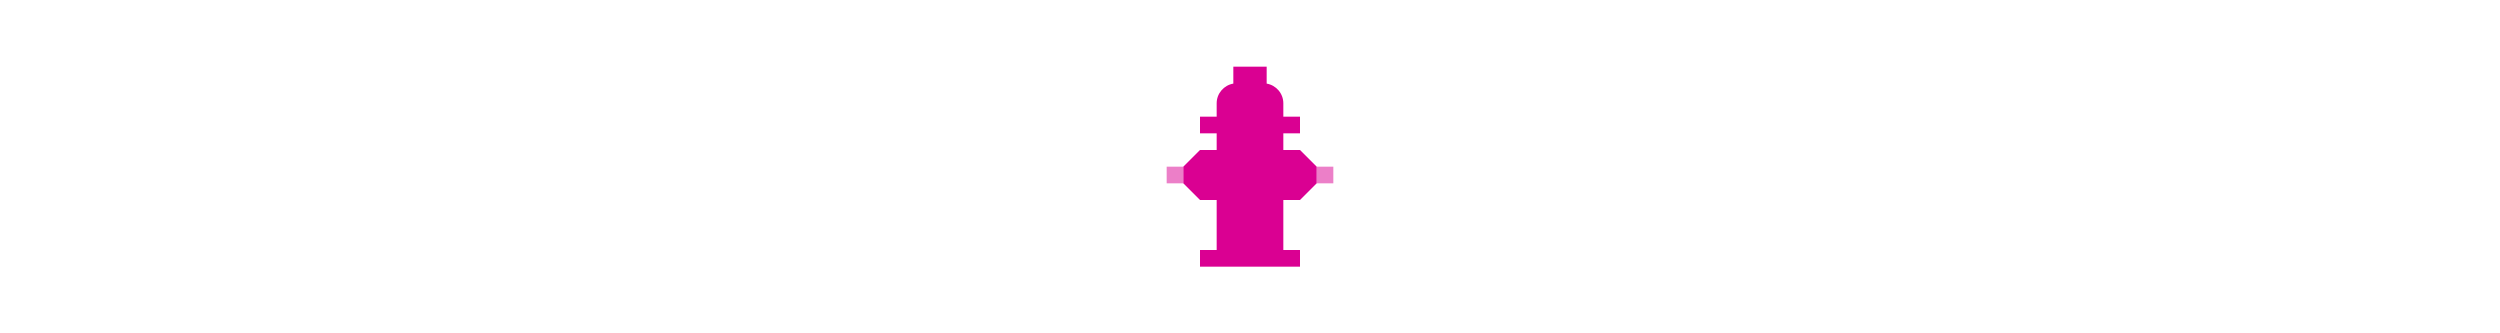<svg width="300" height="40" viewBox="0 0 300 40" fill="none" xmlns="http://www.w3.org/2000/svg" xmlns:xlink="http://www.w3.org/1999/xlink" version="1.1">

<g transform="translate(138, 8) scale(2 2) "> 

<defs>
<filter id="alpha" filterUnits="objectBoundingBox" x="0%" y="0%" width="100%" height="100%">
  <feColorMatrix type="matrix" in="SourceGraphic" values="0 0 0 0 1 0 0 0 0 1 0 0 0 0 1 0 0 0 1 0"/>
</filter>
<mask id="mask0">
  <g filter="url(#alpha)">
<rect x="0" y="0" width="12" height="12" style="fill:rgb(0%,0%,0%);fill-opacity:0.5;stroke:none;"/>
  </g>
</mask>
<clip100Path id="clip1001">
  <rect x="0" y="0" width="12" height="12"/>
</clip100Path>
<g id="surface5" clip100-path="url(#clip1001)">
<path style=" stroke:none;fill-rule:nonzero;fill:rgb(85.49%,0%,57.255%);fill-opacity:1;" d="M 2 6 L 1 6 L 1 7 L 2 7 Z M 2 6 "/>
<path style=" stroke:none;fill-rule:nonzero;fill:rgb(85.49%,0%,57.255%);fill-opacity:1;" d="M 11 6 L 10 6 L 10 7 L 11 7 Z M 11 6 "/>
</g>
</defs>
<g id="surface1">
<path style=" stroke:none;fill-rule:nonzero;fill:rgb(85.49%,0%,57.255%);fill-opacity:1;" d="M 5 0 L 7 0 L 7 1.016 C 7.566 1.113 8 1.605 8 2.199 L 8 3 L 9 3 L 9 4 L 8 4 L 8 5 L 9 5 L 10 6 L 10 7 L 9 8 L 8 8 L 8 11 L 9 11 L 9 12 L 3 12 L 3 11 L 4 11 L 4 8 L 3 8 L 2 7 L 2 6 L 3 5 L 4 5 L 4 4 L 3 4 L 3 3 L 4 3 L 4 2.199 C 4 1.605 4.434 1.113 5 1.016 Z M 5 0 "/>
<use xlink:href="#surface5" mask="url(#mask0)"/>
</g>

</g>%n%n</svg>